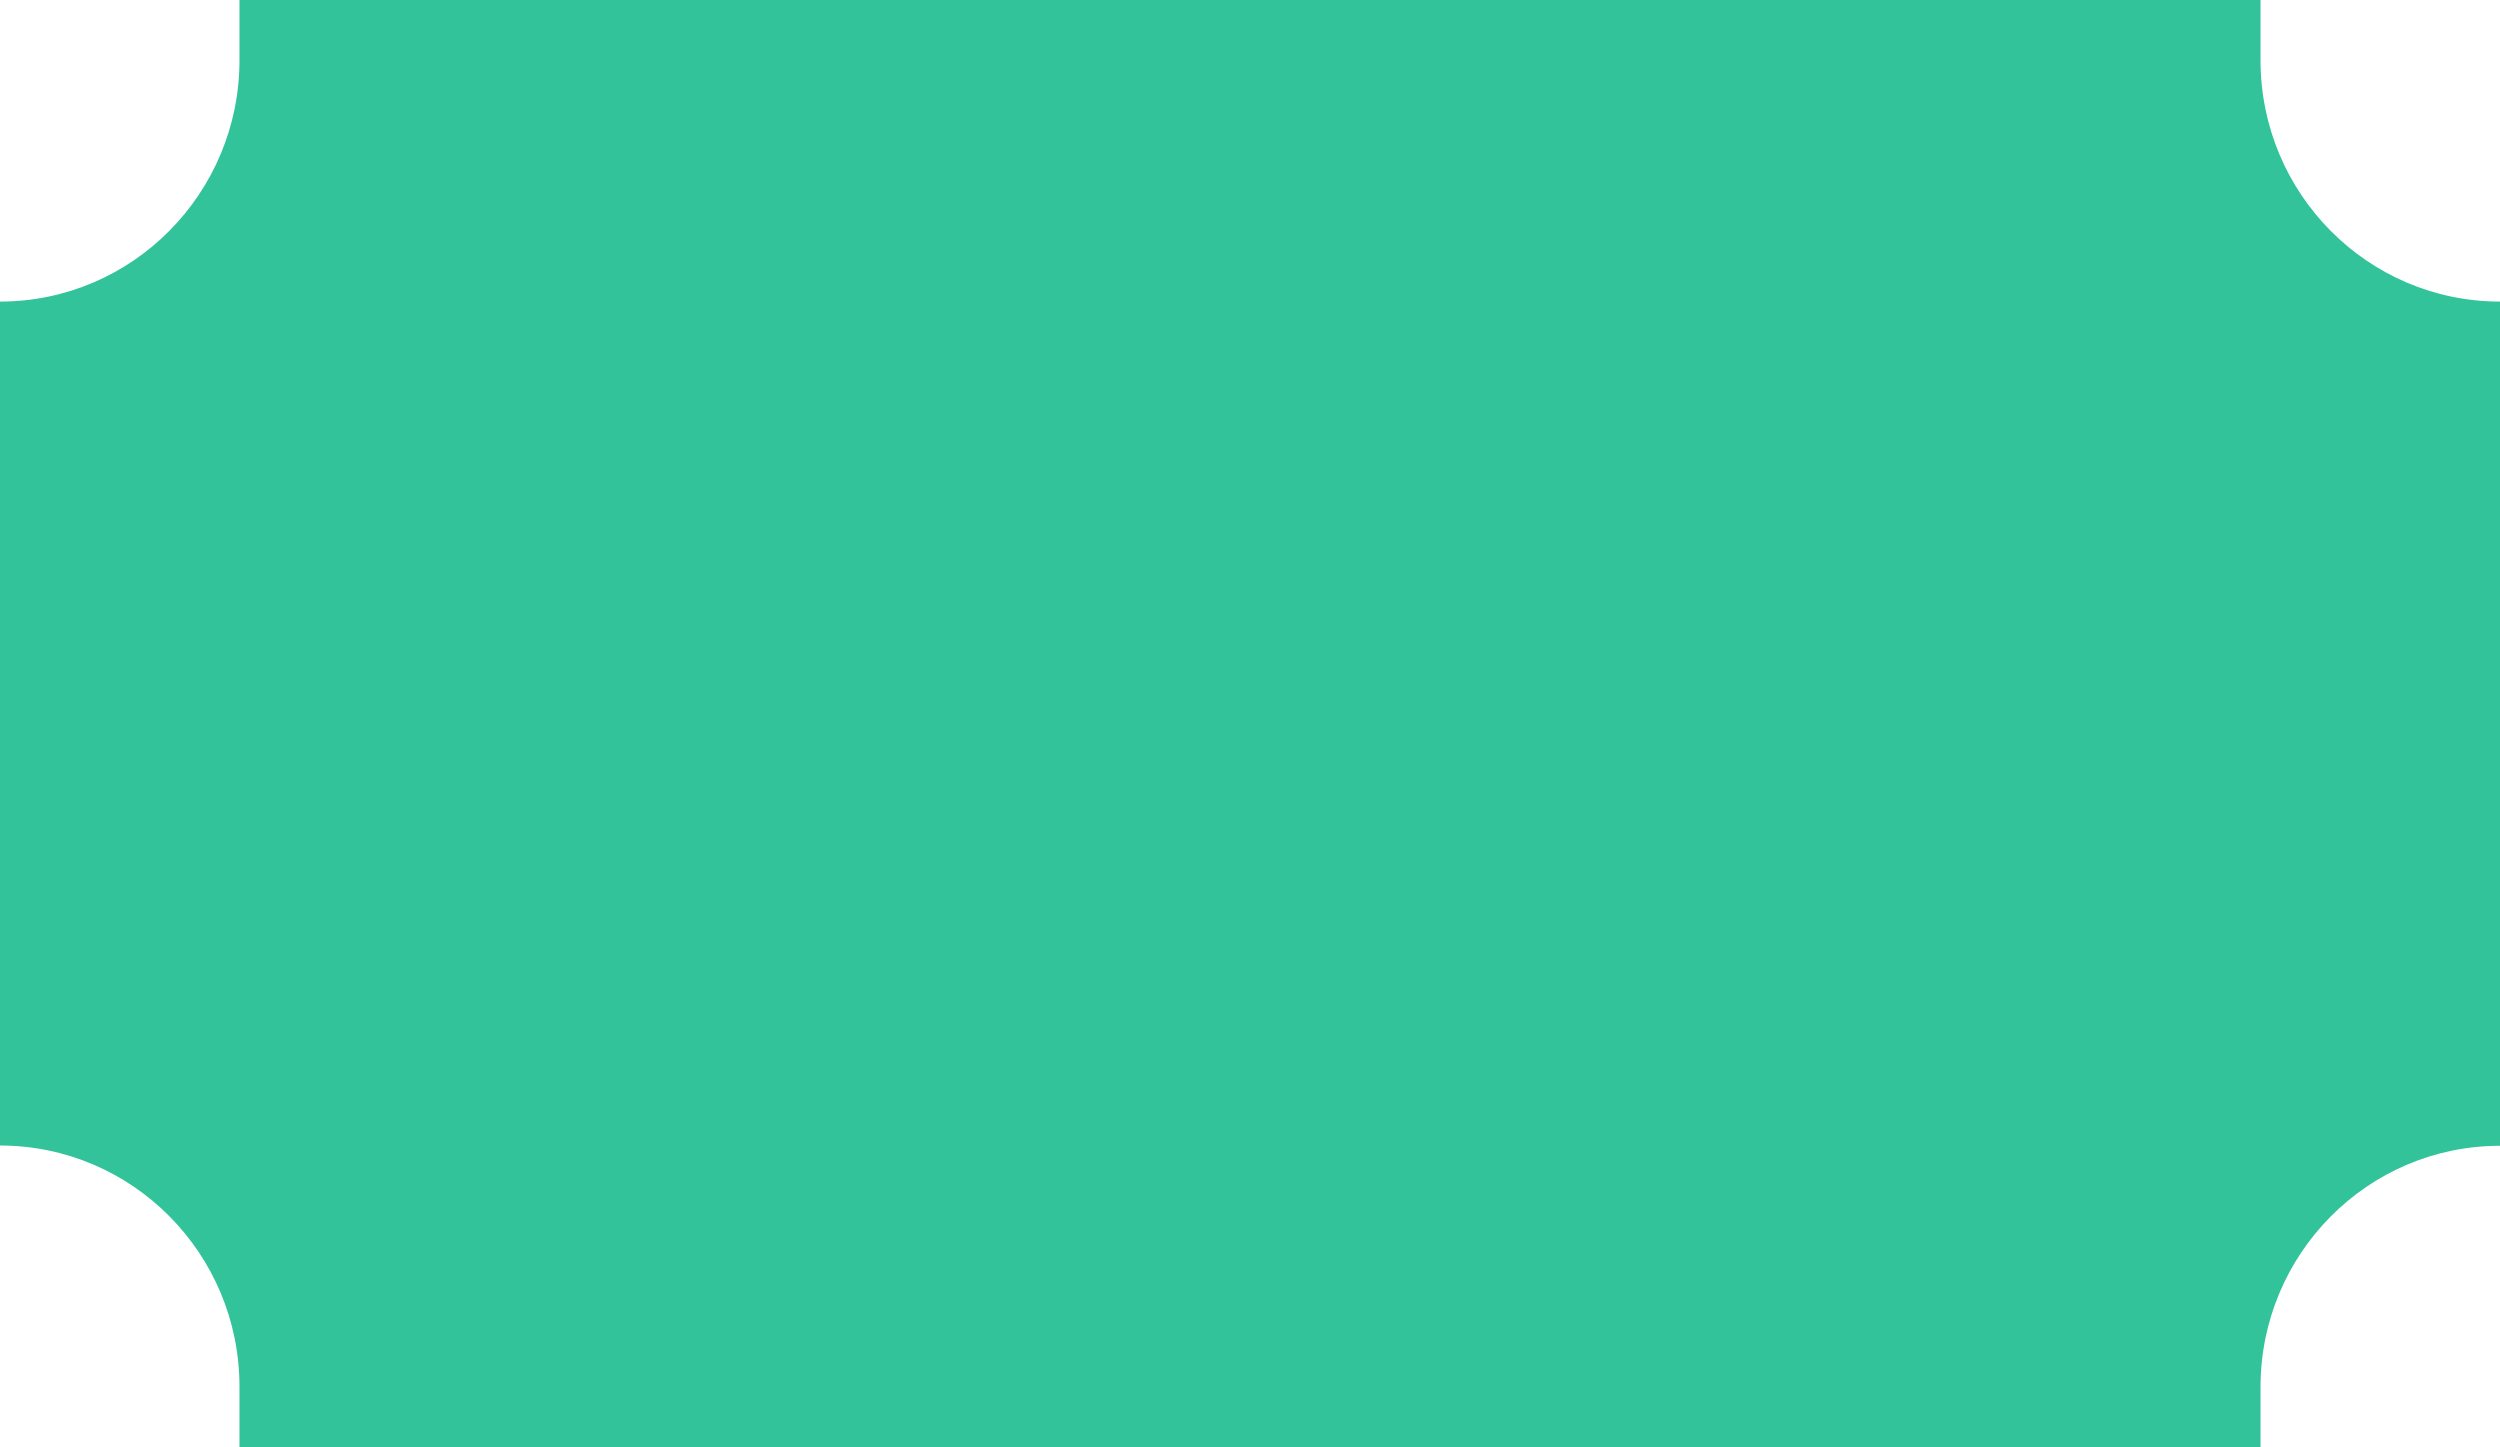 <?xml version="1.0"?>
<svg xmlns="http://www.w3.org/2000/svg" width="19" height="11" viewBox="0 0 19 11" fill="none">
<g clip-path="url(#clip0_58_683)">
<path d="M17.18 10.997H1.82V10.539C1.82 9.527 1.005 8.706 0 8.706V2.292C1.005 2.292 1.82 1.47 1.82 0.458V0H17.18V0.458C17.18 1.47 17.995 2.292 19 2.292V8.708C17.995 8.708 17.18 9.53 17.18 10.542V11V10.997Z" fill="#32C39B"/>
</g>
<defs>
<clipPath id="clip0_58_683">
<rect width="19" height="11" fill="white"/>
</clipPath>
</defs>
</svg>
